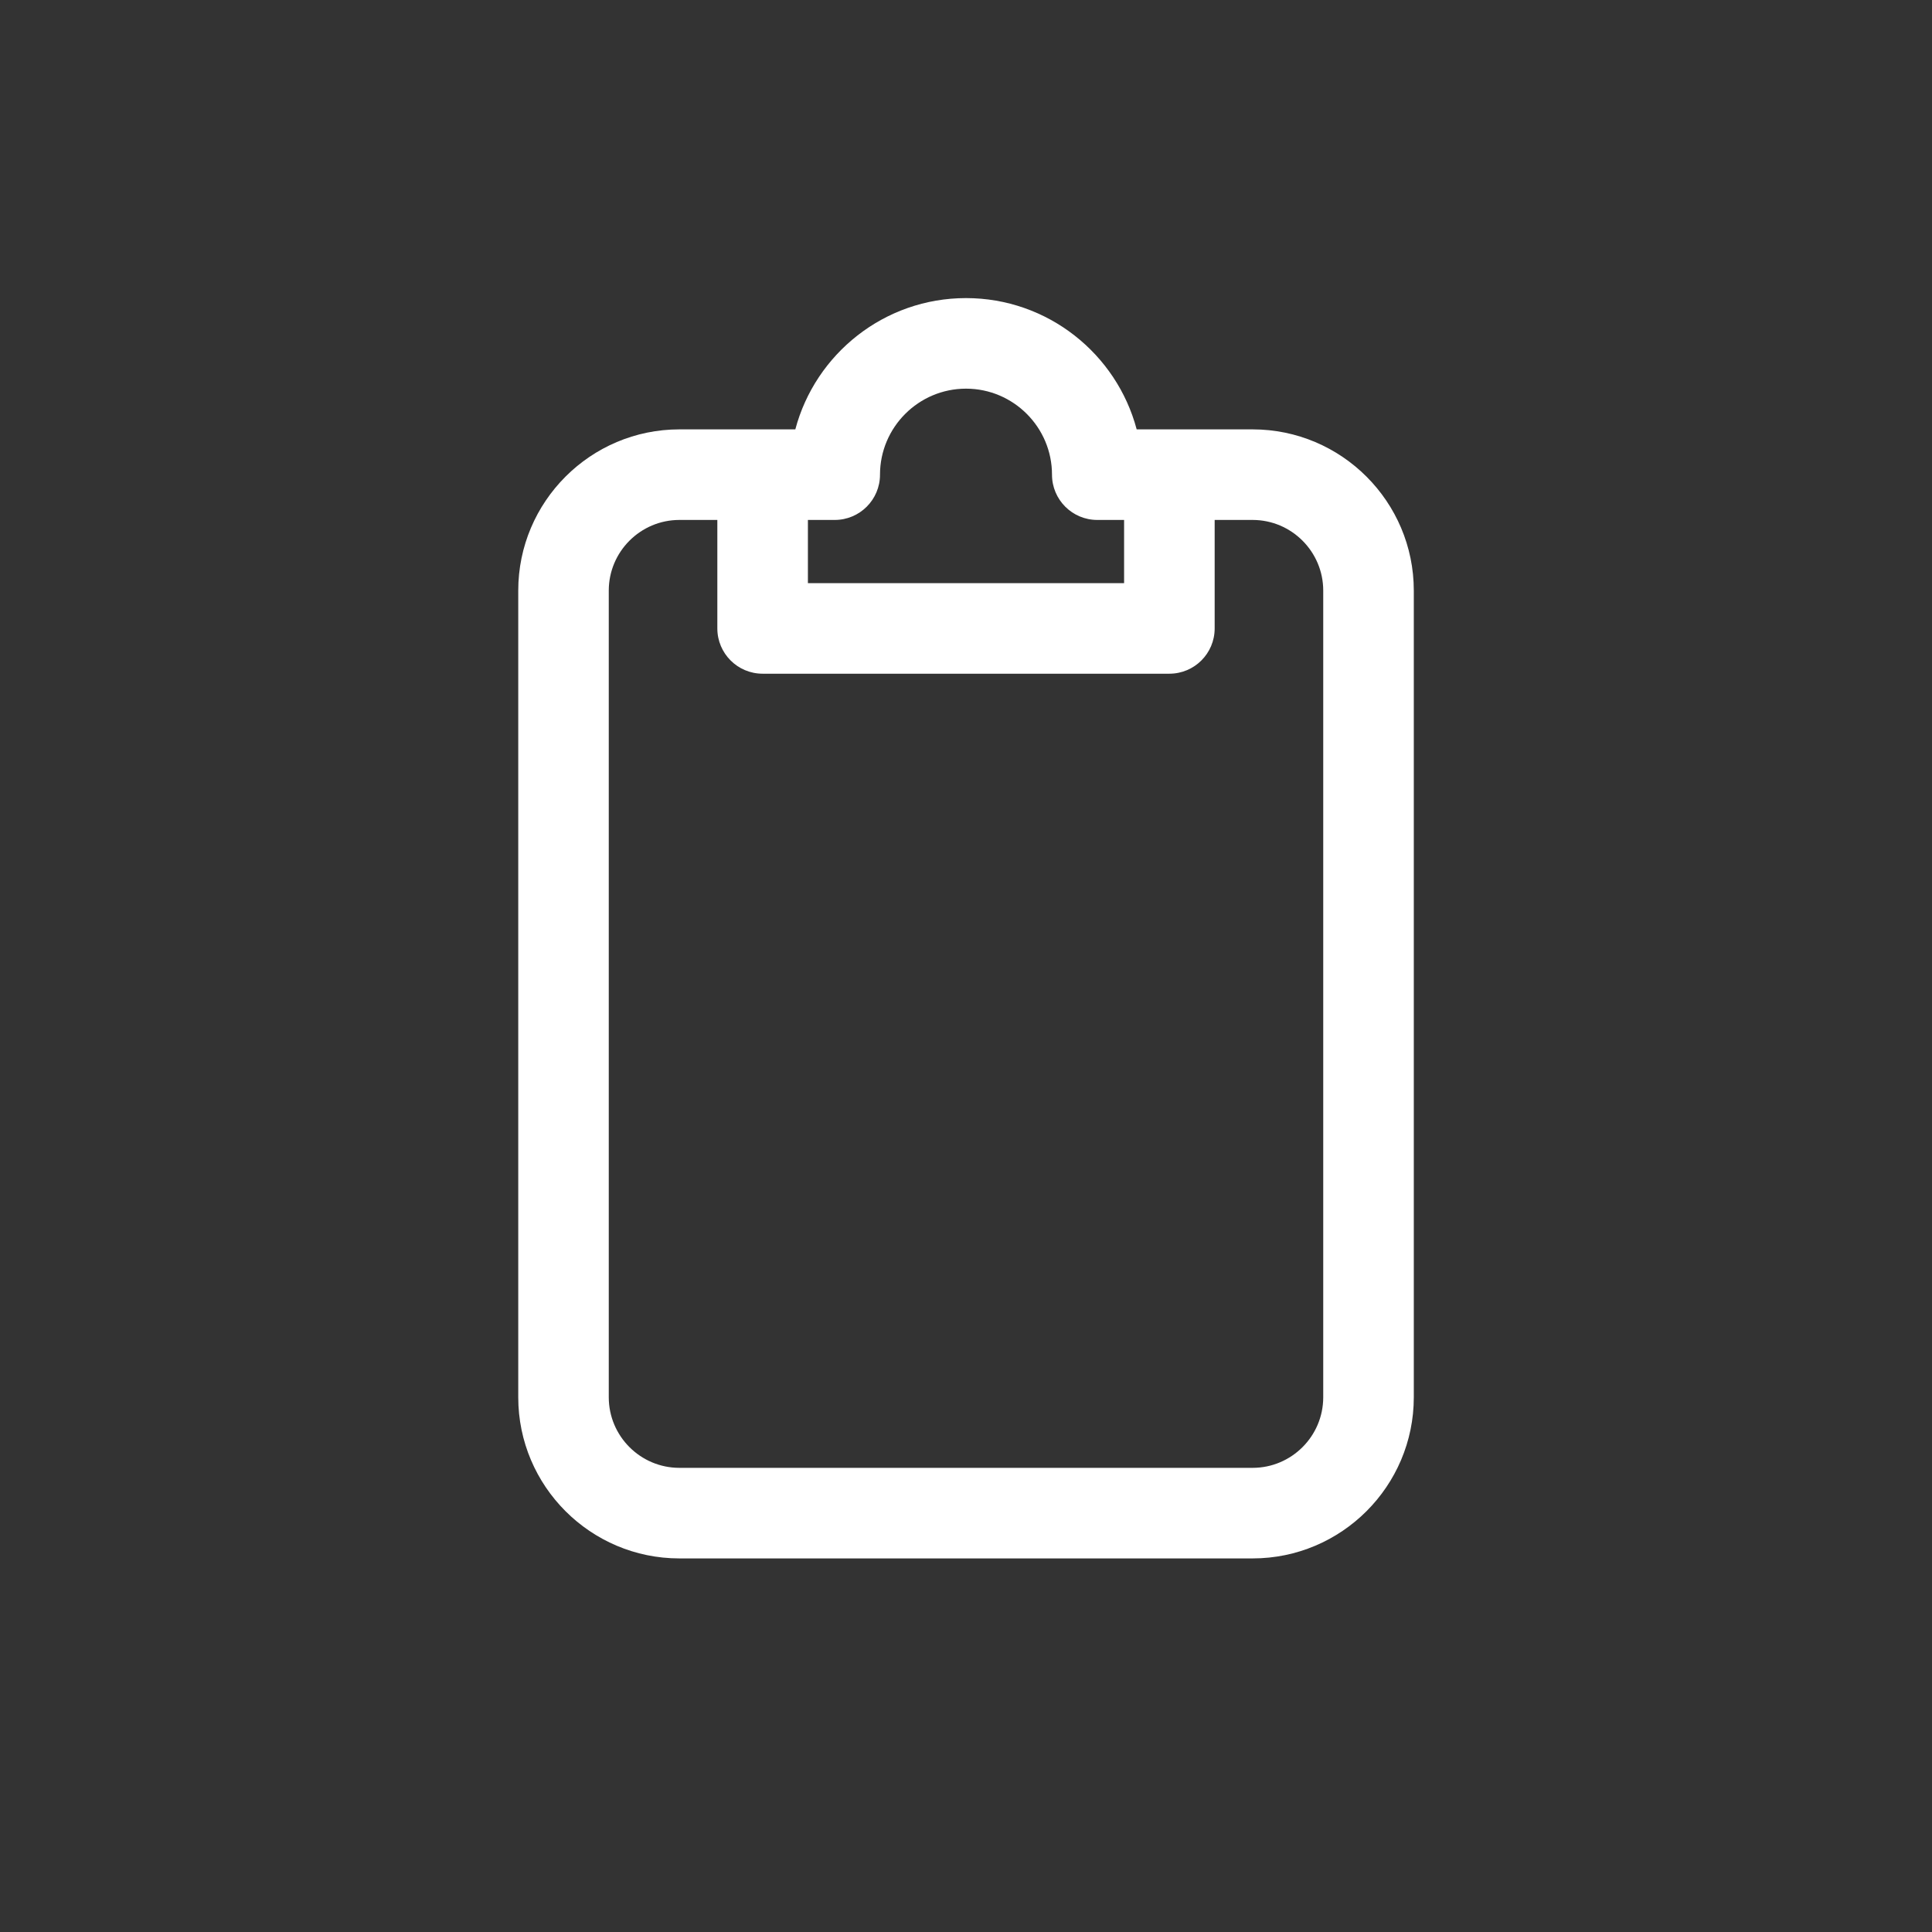 <svg xmlns="http://www.w3.org/2000/svg" width="41" height="41" viewBox="0 0 41 41" fill="none"><rect x="0" y="0" width="41" height="41" fill="#333333" stroke="none"/><g clip-path="url(#clip0_510_6857)"><path fill-rule="evenodd" clip-rule="evenodd" d="M30.003 12.533C30.003 10.647 28.468 9.112 26.582 9.112H24.122C23.697 7.51 22.234 6.326 20.5 6.326C18.766 6.326 17.303 7.51 16.878 9.112H14.418C12.532 9.112 10.998 10.647 10.998 12.533V29.652C10.998 31.538 12.532 33.072 14.418 33.072H26.582C28.468 33.072 30.003 31.538 30.003 29.652L30.003 12.533ZM17.145 12.376H23.855V11.034H23.286C22.755 11.034 22.325 10.604 22.325 10.073C22.325 9.067 21.506 8.248 20.5 8.248C19.494 8.248 18.675 9.067 18.675 10.073C18.675 10.604 18.245 11.034 17.714 11.034H17.145V12.376ZM25.777 11.034H26.582C27.408 11.034 28.081 11.707 28.081 12.533V29.652C28.081 30.478 27.408 31.15 26.582 31.15H14.418C13.592 31.15 12.919 30.478 12.919 29.652V12.533C12.919 11.707 13.592 11.034 14.418 11.034H15.223V13.336C15.223 13.867 15.653 14.297 16.184 14.297H24.816C25.347 14.297 25.777 13.867 25.777 13.336V11.034Z" fill="white"></path></g><defs><clipPath id="clip0_510_6857"><rect width="41" height="41" fill="white"></rect></clipPath></defs></svg>